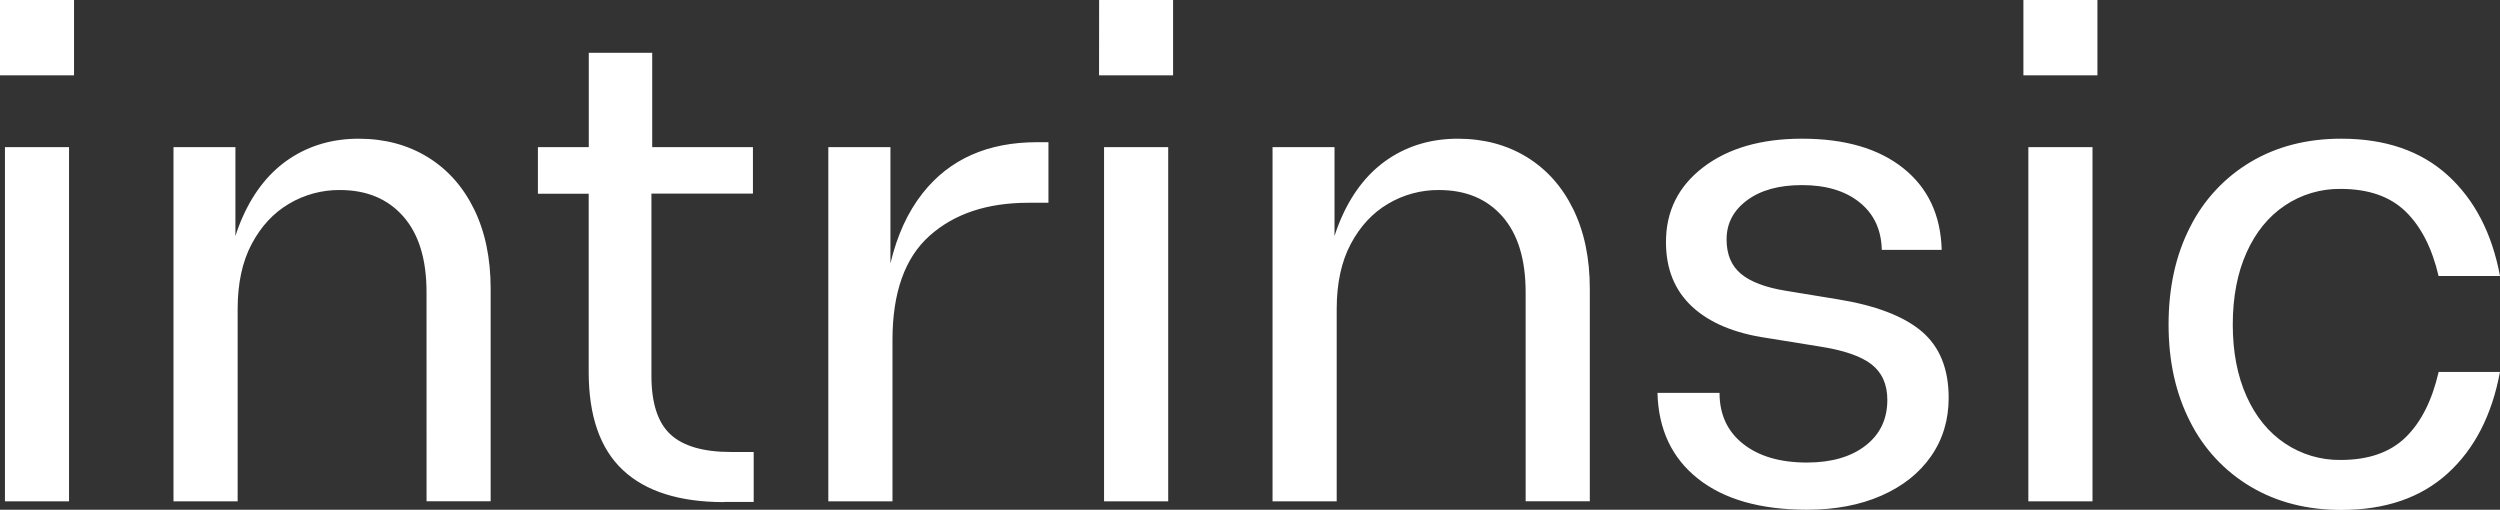 <svg width="103" height="21" viewBox="0 0 103 21" fill="none" xmlns="http://www.w3.org/2000/svg">
<rect x="0" y="0" width="103" height="21" fill="#333333" stroke="none"/>
<g clip-path="url(#clip0)">
<path d="M86.211 6.063H83.568V20.654H86.211V6.063ZM48.13 6.063H45.487V20.654H48.13V6.063ZM2.844 6.063H0.204V20.654H2.844V6.063ZM0 3.104H3.05V0H0V3.104ZM17.574 20.652H20.215V11.896C20.215 10.639 19.987 9.547 19.532 8.618C19.077 7.69 18.438 6.974 17.615 6.469C16.791 5.967 15.847 5.715 14.783 5.715C13.719 5.714 12.775 5.984 11.953 6.524C11.13 7.066 10.481 7.863 10.007 8.917C9.888 9.181 9.785 9.452 9.699 9.729V6.063H7.148V20.654H9.791V12.734C9.791 11.67 9.984 10.775 10.372 10.048C10.759 9.32 11.271 8.769 11.909 8.394C12.542 8.019 13.265 7.823 14.001 7.829C15.104 7.829 15.975 8.191 16.614 8.916C17.253 9.641 17.573 10.681 17.573 12.035L17.574 20.652ZM29.831 20.681H31.052V18.622H30.121C28.978 18.622 28.145 18.381 27.623 17.897C27.101 17.413 26.84 16.611 26.839 15.489V7.977H31.021V6.063H26.871V2.175H24.258V6.063H22.162V7.982H24.254V15.32C24.254 17.138 24.723 18.487 25.663 19.367C26.602 20.246 27.991 20.686 29.831 20.687V20.681ZM42.379 8.354H43.196V5.859H42.727C40.695 5.859 39.126 6.555 38.022 7.948C37.398 8.734 36.957 9.707 36.686 10.852V6.063H34.127V20.654H36.77V14.009C36.77 12.057 37.278 10.626 38.295 9.717C39.311 8.807 40.672 8.353 42.376 8.354H42.379ZM45.281 3.104H48.331V0H45.284L45.281 3.104ZM62.857 20.652H65.5V11.896C65.5 10.639 65.272 9.547 64.817 8.618C64.362 7.69 63.723 6.974 62.901 6.469C62.077 5.967 61.133 5.715 60.068 5.715C59.003 5.714 58.059 5.984 57.237 6.524C56.414 7.066 55.765 7.863 55.29 8.917C55.171 9.181 55.068 9.452 54.982 9.729V6.063H52.429V20.654H55.072V12.734C55.072 11.67 55.266 10.775 55.653 10.048C56.041 9.32 56.553 8.769 57.191 8.394C57.824 8.019 58.548 7.823 59.284 7.829C60.388 7.829 61.259 8.191 61.898 8.916C62.536 9.641 62.855 10.681 62.856 12.035L62.857 20.652ZM71.135 9.862C71.135 9.205 71.417 8.668 71.981 8.25C72.545 7.832 73.3 7.625 74.247 7.626C75.234 7.626 76.023 7.863 76.614 8.337C77.205 8.811 77.51 9.463 77.53 10.295H79.998C79.959 8.862 79.431 7.74 78.416 6.93C77.4 6.119 76.009 5.714 74.243 5.714C72.559 5.714 71.204 6.106 70.176 6.889C69.149 7.673 68.636 8.702 68.638 9.978C68.638 11.079 68.996 11.964 69.713 12.631C70.431 13.298 71.456 13.729 72.788 13.923L74.94 14.271C75.947 14.425 76.668 14.671 77.105 15.01C77.541 15.35 77.758 15.838 77.758 16.476C77.758 17.269 77.458 17.897 76.858 18.36C76.258 18.824 75.454 19.056 74.447 19.057C73.343 19.057 72.467 18.801 71.818 18.289C71.169 17.777 70.845 17.076 70.845 16.186H68.288C68.327 17.695 68.884 18.874 69.959 19.724C71.034 20.575 72.53 21 74.447 21.001C75.608 21.001 76.63 20.808 77.511 20.421C78.392 20.035 79.075 19.493 79.559 18.797C80.043 18.101 80.285 17.298 80.285 16.39C80.285 15.19 79.912 14.276 79.167 13.648C78.421 13.02 77.264 12.58 75.696 12.328L73.575 11.98C72.742 11.845 72.127 11.613 71.73 11.284C71.333 10.955 71.135 10.481 71.135 9.863V9.862ZM83.364 3.105H86.414V0H83.364V3.105ZM100.473 11.371H103C102.671 9.611 101.953 8.229 100.848 7.223C99.743 6.218 98.28 5.715 96.461 5.714C95.047 5.714 93.803 6.033 92.729 6.671C91.655 7.309 90.788 8.241 90.23 9.358C89.64 10.508 89.345 11.847 89.345 13.375C89.345 14.883 89.64 16.213 90.23 17.366C90.787 18.483 91.655 19.415 92.729 20.052C93.805 20.691 95.049 21.01 96.461 21.009C98.281 21.009 99.743 20.506 100.847 19.501C101.951 18.496 102.668 17.103 102.999 15.324H100.472C100.2 16.504 99.745 17.403 99.107 18.022C98.469 18.641 97.578 18.95 96.434 18.95C95.618 18.961 94.818 18.723 94.14 18.268C93.462 17.814 92.934 17.166 92.557 16.325C92.18 15.484 91.991 14.502 91.99 13.381C91.99 12.24 92.179 11.249 92.557 10.408C92.934 9.566 93.462 8.918 94.14 8.464C94.818 8.01 95.618 7.772 96.434 7.783C97.577 7.783 98.468 8.092 99.107 8.711C99.746 9.33 100.201 10.22 100.472 11.38" fill="white"/>
</g>
<defs>
<clipPath id="clip0">
<rect width="103" height="21" fill="white"/>
</clipPath>
</defs>
</svg>
